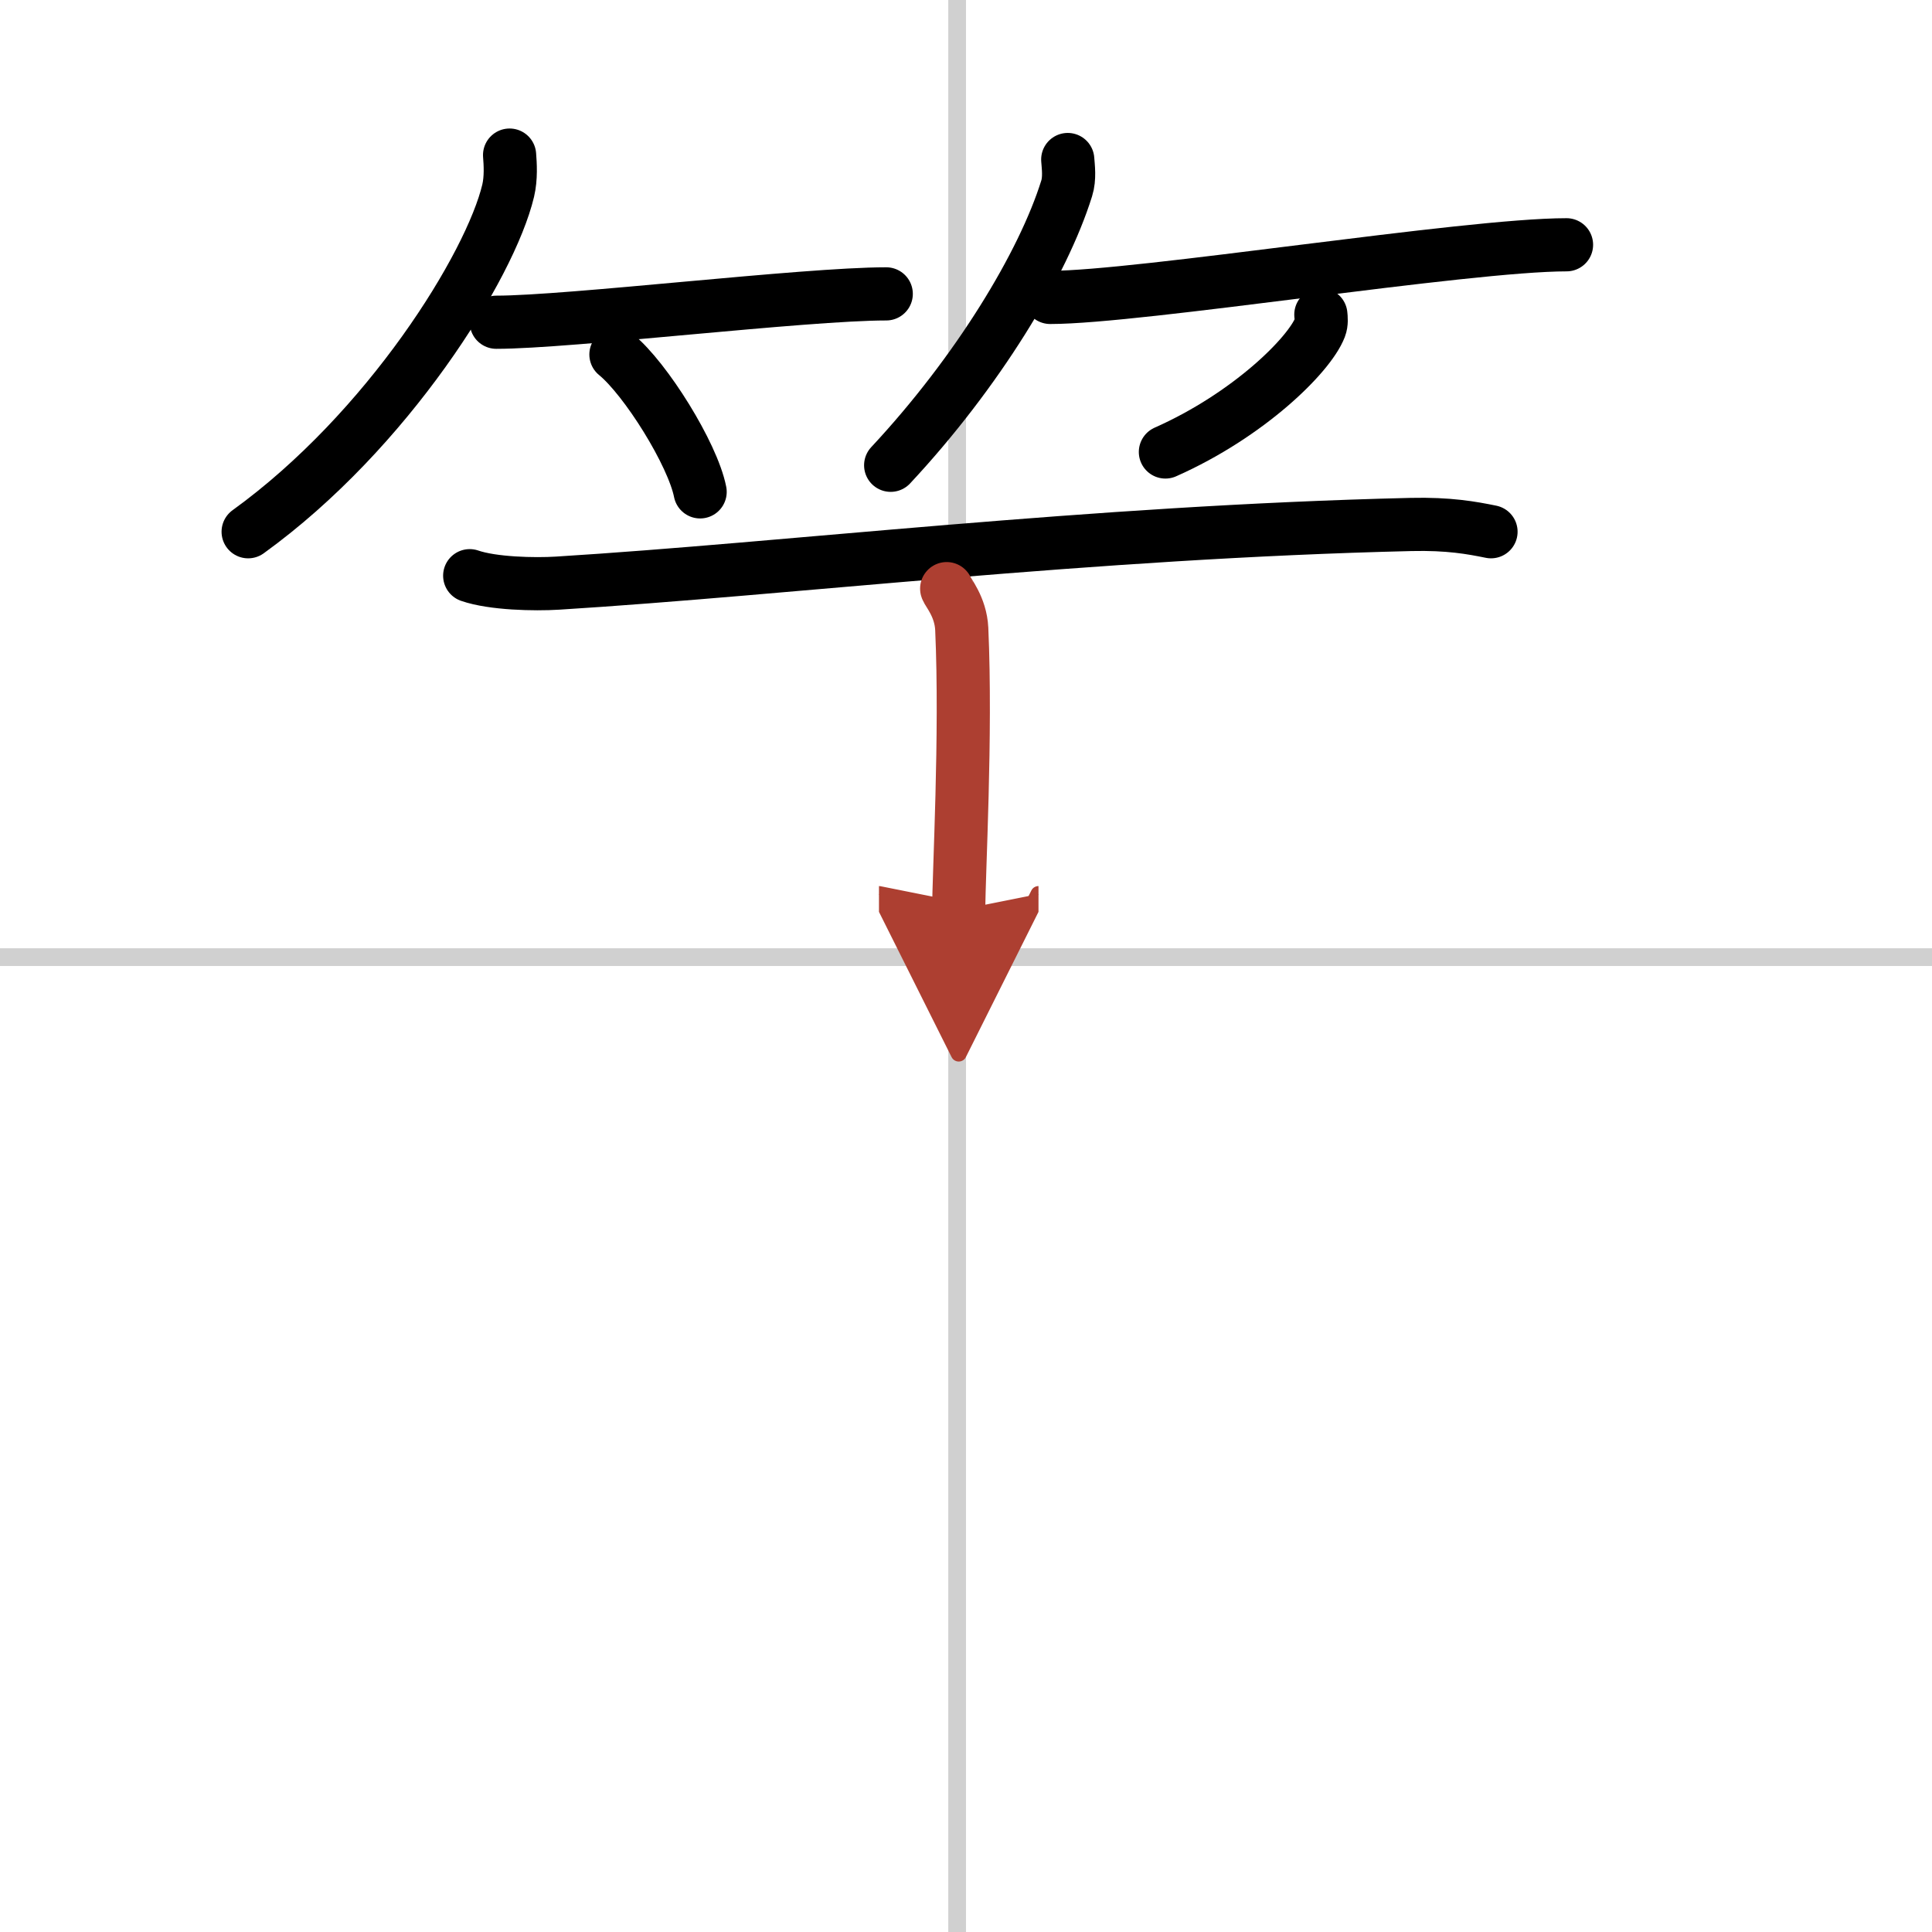 <svg width="400" height="400" viewBox="0 0 109 109" xmlns="http://www.w3.org/2000/svg"><defs><marker id="a" markerWidth="4" orient="auto" refX="1" refY="5" viewBox="0 0 10 10"><polyline points="0 0 10 5 0 10 1 5" fill="#ad3f31" stroke="#ad3f31"/></marker></defs><g fill="none" stroke="#000" stroke-linecap="round" stroke-linejoin="round" stroke-width="3"><rect width="100%" height="100%" fill="#fff" stroke="#fff"/><line x1="54" x2="54" y2="109" stroke="#d0d0d0" stroke-width="1"/><line x2="109" y1="54" y2="54" stroke="#d0d0d0" stroke-width="1"/><path d="M28.75,8.75c0.04,0.5,0.09,1.29-0.08,2.01C27.66,15,21.89,24.3,14,30"/><path d="m28 18.18c4.12 0 17.37-1.6 22-1.6"/><path d="m34.75 20c1.68 1.37 4.33 5.62 4.75 7.75"/><path d="m60.24 9c0.03 0.41 0.12 1.06-0.06 1.63-1.33 4.27-5.03 10.37-9.93 15.62"/><path d="m59.25 16.78c5.03 0 23.48-2.97 29.13-2.97"/><path d="m74.52 17.75c0.02 0.18 0.05 0.47-0.05 0.73-0.6 1.55-4.03 4.94-8.72 7.02"/><path d="m26.5 32.48c1.3 0.45 3.66 0.5 4.95 0.42 12.94-0.8 30.02-2.88 48.15-3.31 2.15-0.05 3.44 0.19 4.52 0.41"/><path d="m53.41 33.21c0.06 0.2 0.79 1.02 0.85 2.27 0.27 6-0.17 13.82-0.17 15.86" marker-end="url(#a)" stroke="#ad3f31"/></g></svg>
